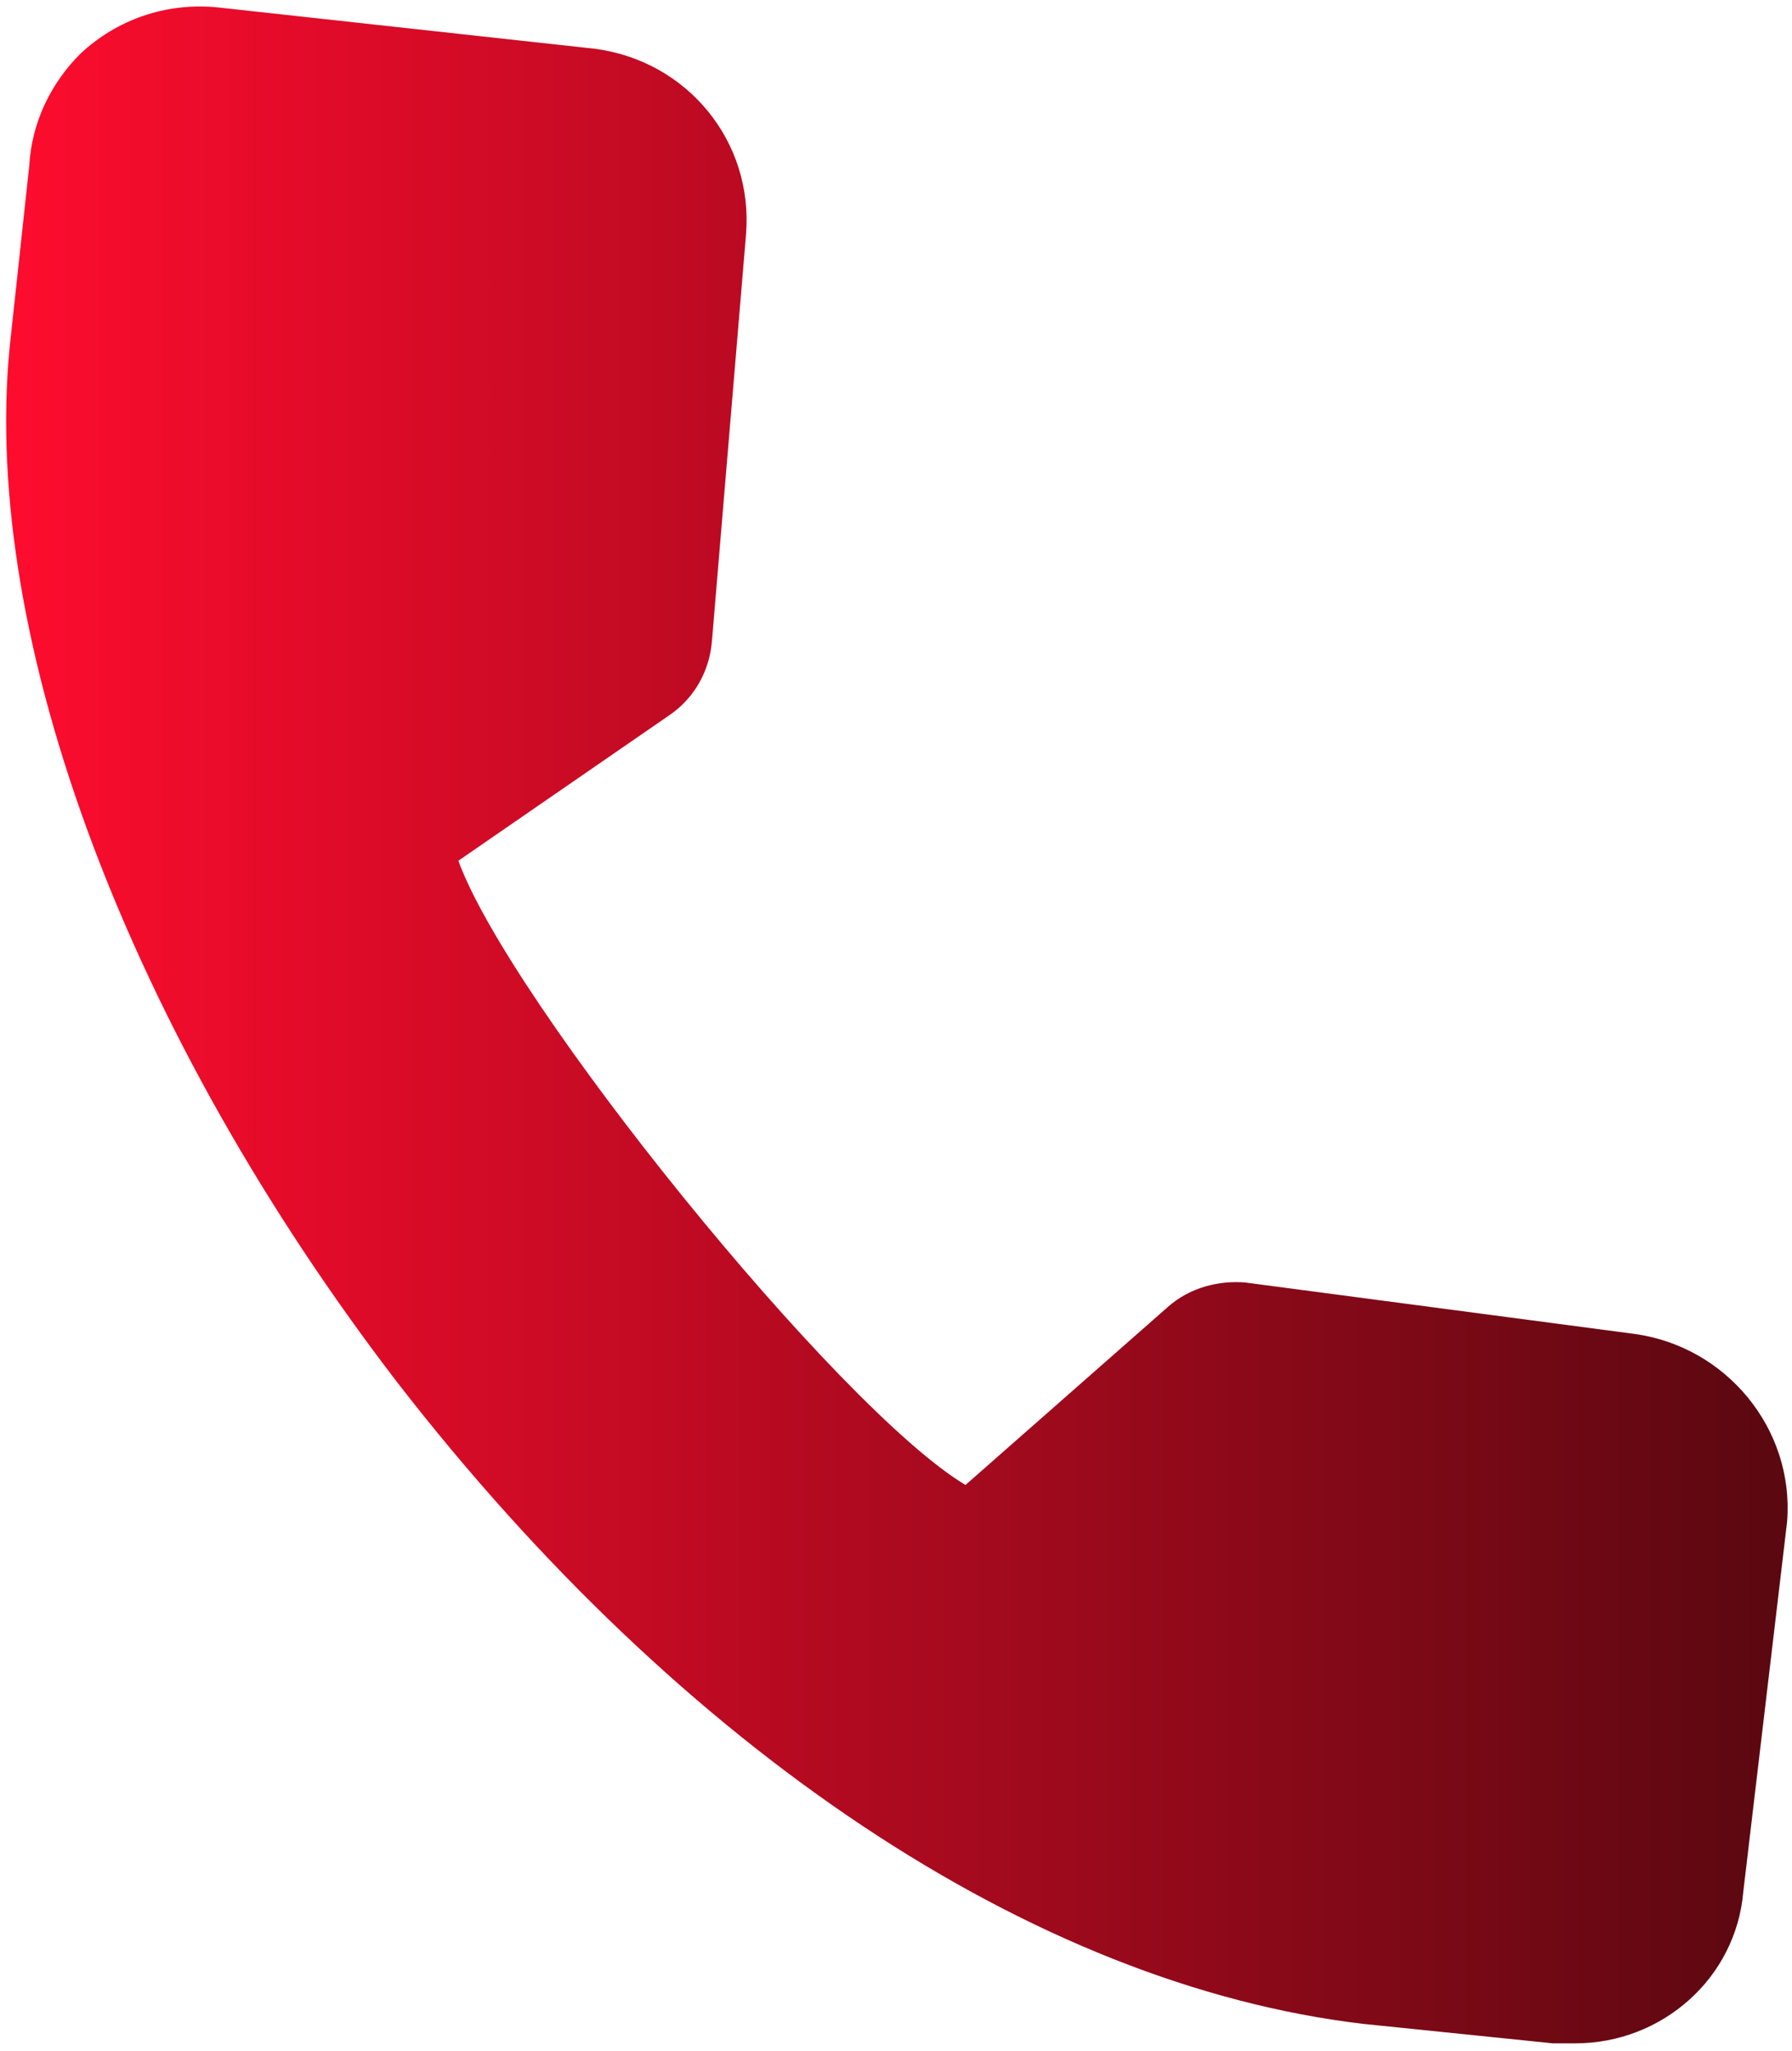 <?xml version="1.0" encoding="utf-8"?>
<!-- Generator: Adobe Illustrator 25.2.3, SVG Export Plug-In . SVG Version: 6.00 Build 0)  -->
<svg version="1.1" id="Calque_1" xmlns="http://www.w3.org/2000/svg" xmlns:xlink="http://www.w3.org/1999/xlink" x="0px" y="0px"
	 viewBox="0 0 73.5 84.1" style="enable-background:new 0 0 73.5 84.1;" xml:space="preserve">
<style type="text/css">
	.st0{fill:url(#SVGID_1_);}
</style>
<linearGradient id="SVGID_1_" gradientUnits="userSpaceOnUse" x1="0.212" y1="42.031" x2="73.26" y2="42.031">
	<stop  offset="0" style="stop-color:#FE0C2E"/>
	<stop  offset="1" style="stop-color:#5A0810"/>
</linearGradient>
<path class="st0" d="M67,54.7l-15.9-2.1c-1.1-0.1-2.3,0.2-3.2,1l-8.3,7.3c-5.2-3.1-18.7-19.8-20.8-25.6l8.7-6c1-0.7,1.6-1.8,1.7-3
	l1.4-16.7c0.3-3.8-2.4-7.1-6.2-7.6L8.9,0.3C6.8,0.1,4.8,0.8,3.3,2.2c-1.2,1.2-2,2.8-2.1,4.6l-0.8,7.4c-1.2,12.1,5,28.3,15.9,42.5
	C28,71.8,42.4,81.4,55.9,83l7.8,0.8c0.3,0,0.6,0,0.9,0c3.6,0,6.6-2.7,6.9-6.2l1.8-15.2C73.6,58.6,70.8,55.2,67,54.7L67,54.7z"/>
</svg>
